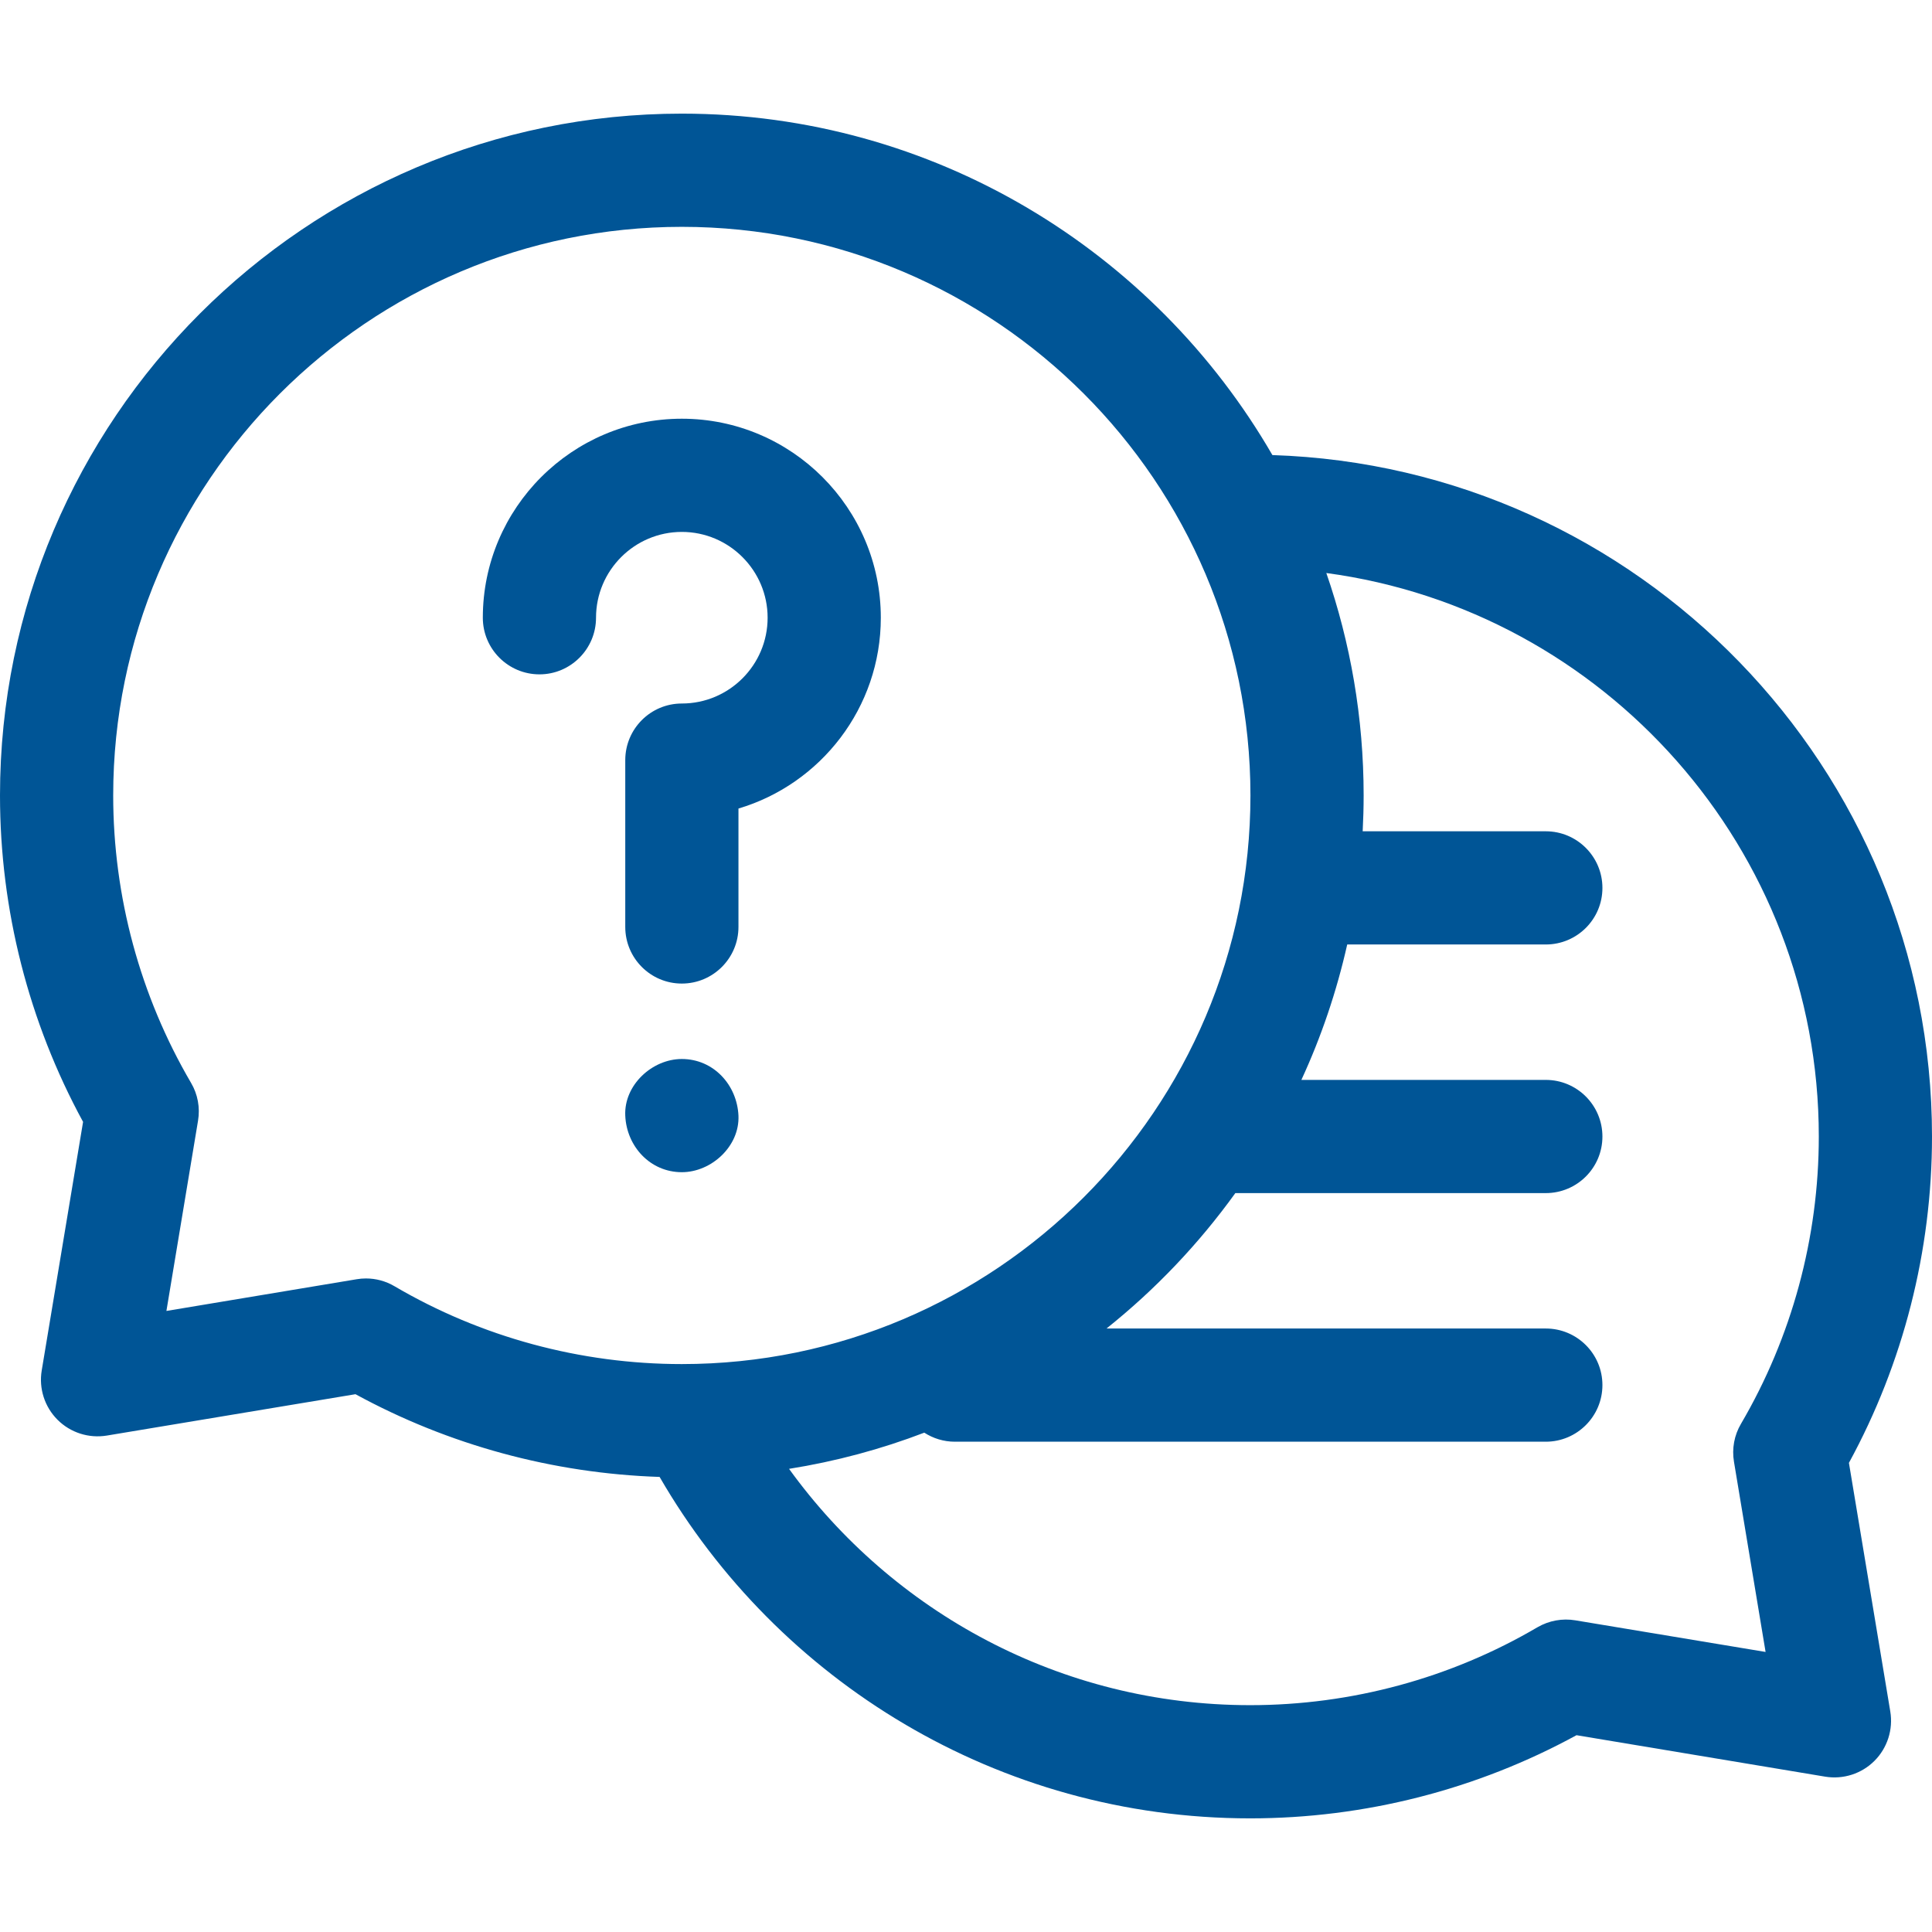 <svg width="22" height="22" viewBox="0 0 22 22" fill="none" xmlns="http://www.w3.org/2000/svg">
<path d="M21.054 16.658C21.673 15.523 22 14.243 22 12.942C22 8.745 18.654 5.316 14.489 5.182C13.146 2.86 10.634 1.294 7.764 1.294C3.483 1.294 0 4.777 0 9.058C0 10.359 0.327 11.639 0.946 12.775L0.475 15.606C0.441 15.811 0.508 16.02 0.655 16.167C0.802 16.314 1.011 16.381 1.217 16.347L4.048 15.876C5.109 16.455 6.297 16.778 7.511 16.818C8.854 19.14 11.366 20.706 14.236 20.706C15.537 20.706 16.817 20.379 17.952 19.759L20.783 20.231C20.989 20.265 21.198 20.198 21.345 20.051C21.492 19.904 21.559 19.694 21.525 19.489L21.054 16.658ZM4.167 14.558C4.131 14.558 4.096 14.561 4.061 14.567L1.895 14.928L2.255 12.762C2.28 12.613 2.252 12.46 2.175 12.33C1.596 11.341 1.289 10.21 1.289 9.058C1.289 5.488 4.194 2.583 7.764 2.583C11.334 2.583 14.239 5.488 14.239 9.058C14.239 12.629 11.334 15.533 7.764 15.533C6.612 15.533 5.481 15.227 4.493 14.647C4.393 14.588 4.281 14.558 4.167 14.558ZM19.745 16.645L20.105 18.811L17.939 18.451C17.791 18.426 17.638 18.454 17.507 18.53C16.519 19.11 15.388 19.417 14.236 19.417C12.077 19.417 10.162 18.355 8.985 16.726C9.519 16.641 10.034 16.502 10.525 16.314C10.626 16.379 10.745 16.417 10.873 16.417H17.602C17.958 16.417 18.247 16.128 18.247 15.772C18.247 15.416 17.958 15.128 17.602 15.128H12.6C13.156 14.684 13.65 14.165 14.067 13.586H17.602C17.958 13.586 18.247 13.298 18.247 12.942C18.247 12.586 17.958 12.297 17.602 12.297H14.819C15.045 11.808 15.22 11.292 15.341 10.755H17.602C17.958 10.755 18.247 10.467 18.247 10.111C18.247 9.755 17.958 9.466 17.602 9.466H15.517C15.524 9.331 15.528 9.195 15.528 9.058C15.528 8.172 15.378 7.319 15.103 6.525C18.265 6.95 20.711 9.665 20.711 12.942C20.711 14.094 20.404 15.225 19.825 16.213C19.748 16.343 19.72 16.496 19.745 16.645Z" fill="#005596"/>
<path d="M6.787 7.034C6.787 6.496 7.225 6.057 7.764 6.057C8.303 6.057 8.741 6.496 8.741 7.034C8.741 7.573 8.303 8.011 7.764 8.011C7.408 8.011 7.12 8.3 7.12 8.656V10.555C7.12 10.911 7.408 11.2 7.764 11.2C8.12 11.2 8.409 10.911 8.409 10.555V9.207C9.345 8.929 10.03 8.06 10.03 7.034C10.03 5.785 9.014 4.768 7.764 4.768C6.515 4.768 5.498 5.785 5.498 7.034C5.498 7.39 5.787 7.679 6.143 7.679C6.498 7.679 6.787 7.39 6.787 7.034Z" fill="#005596"/>
<path d="M7.764 12.059C7.427 12.059 7.104 12.355 7.12 12.704C7.135 13.053 7.403 13.348 7.764 13.348C8.101 13.348 8.424 13.052 8.409 12.704C8.393 12.354 8.125 12.059 7.764 12.059Z" fill="#005596"/>
</svg>
